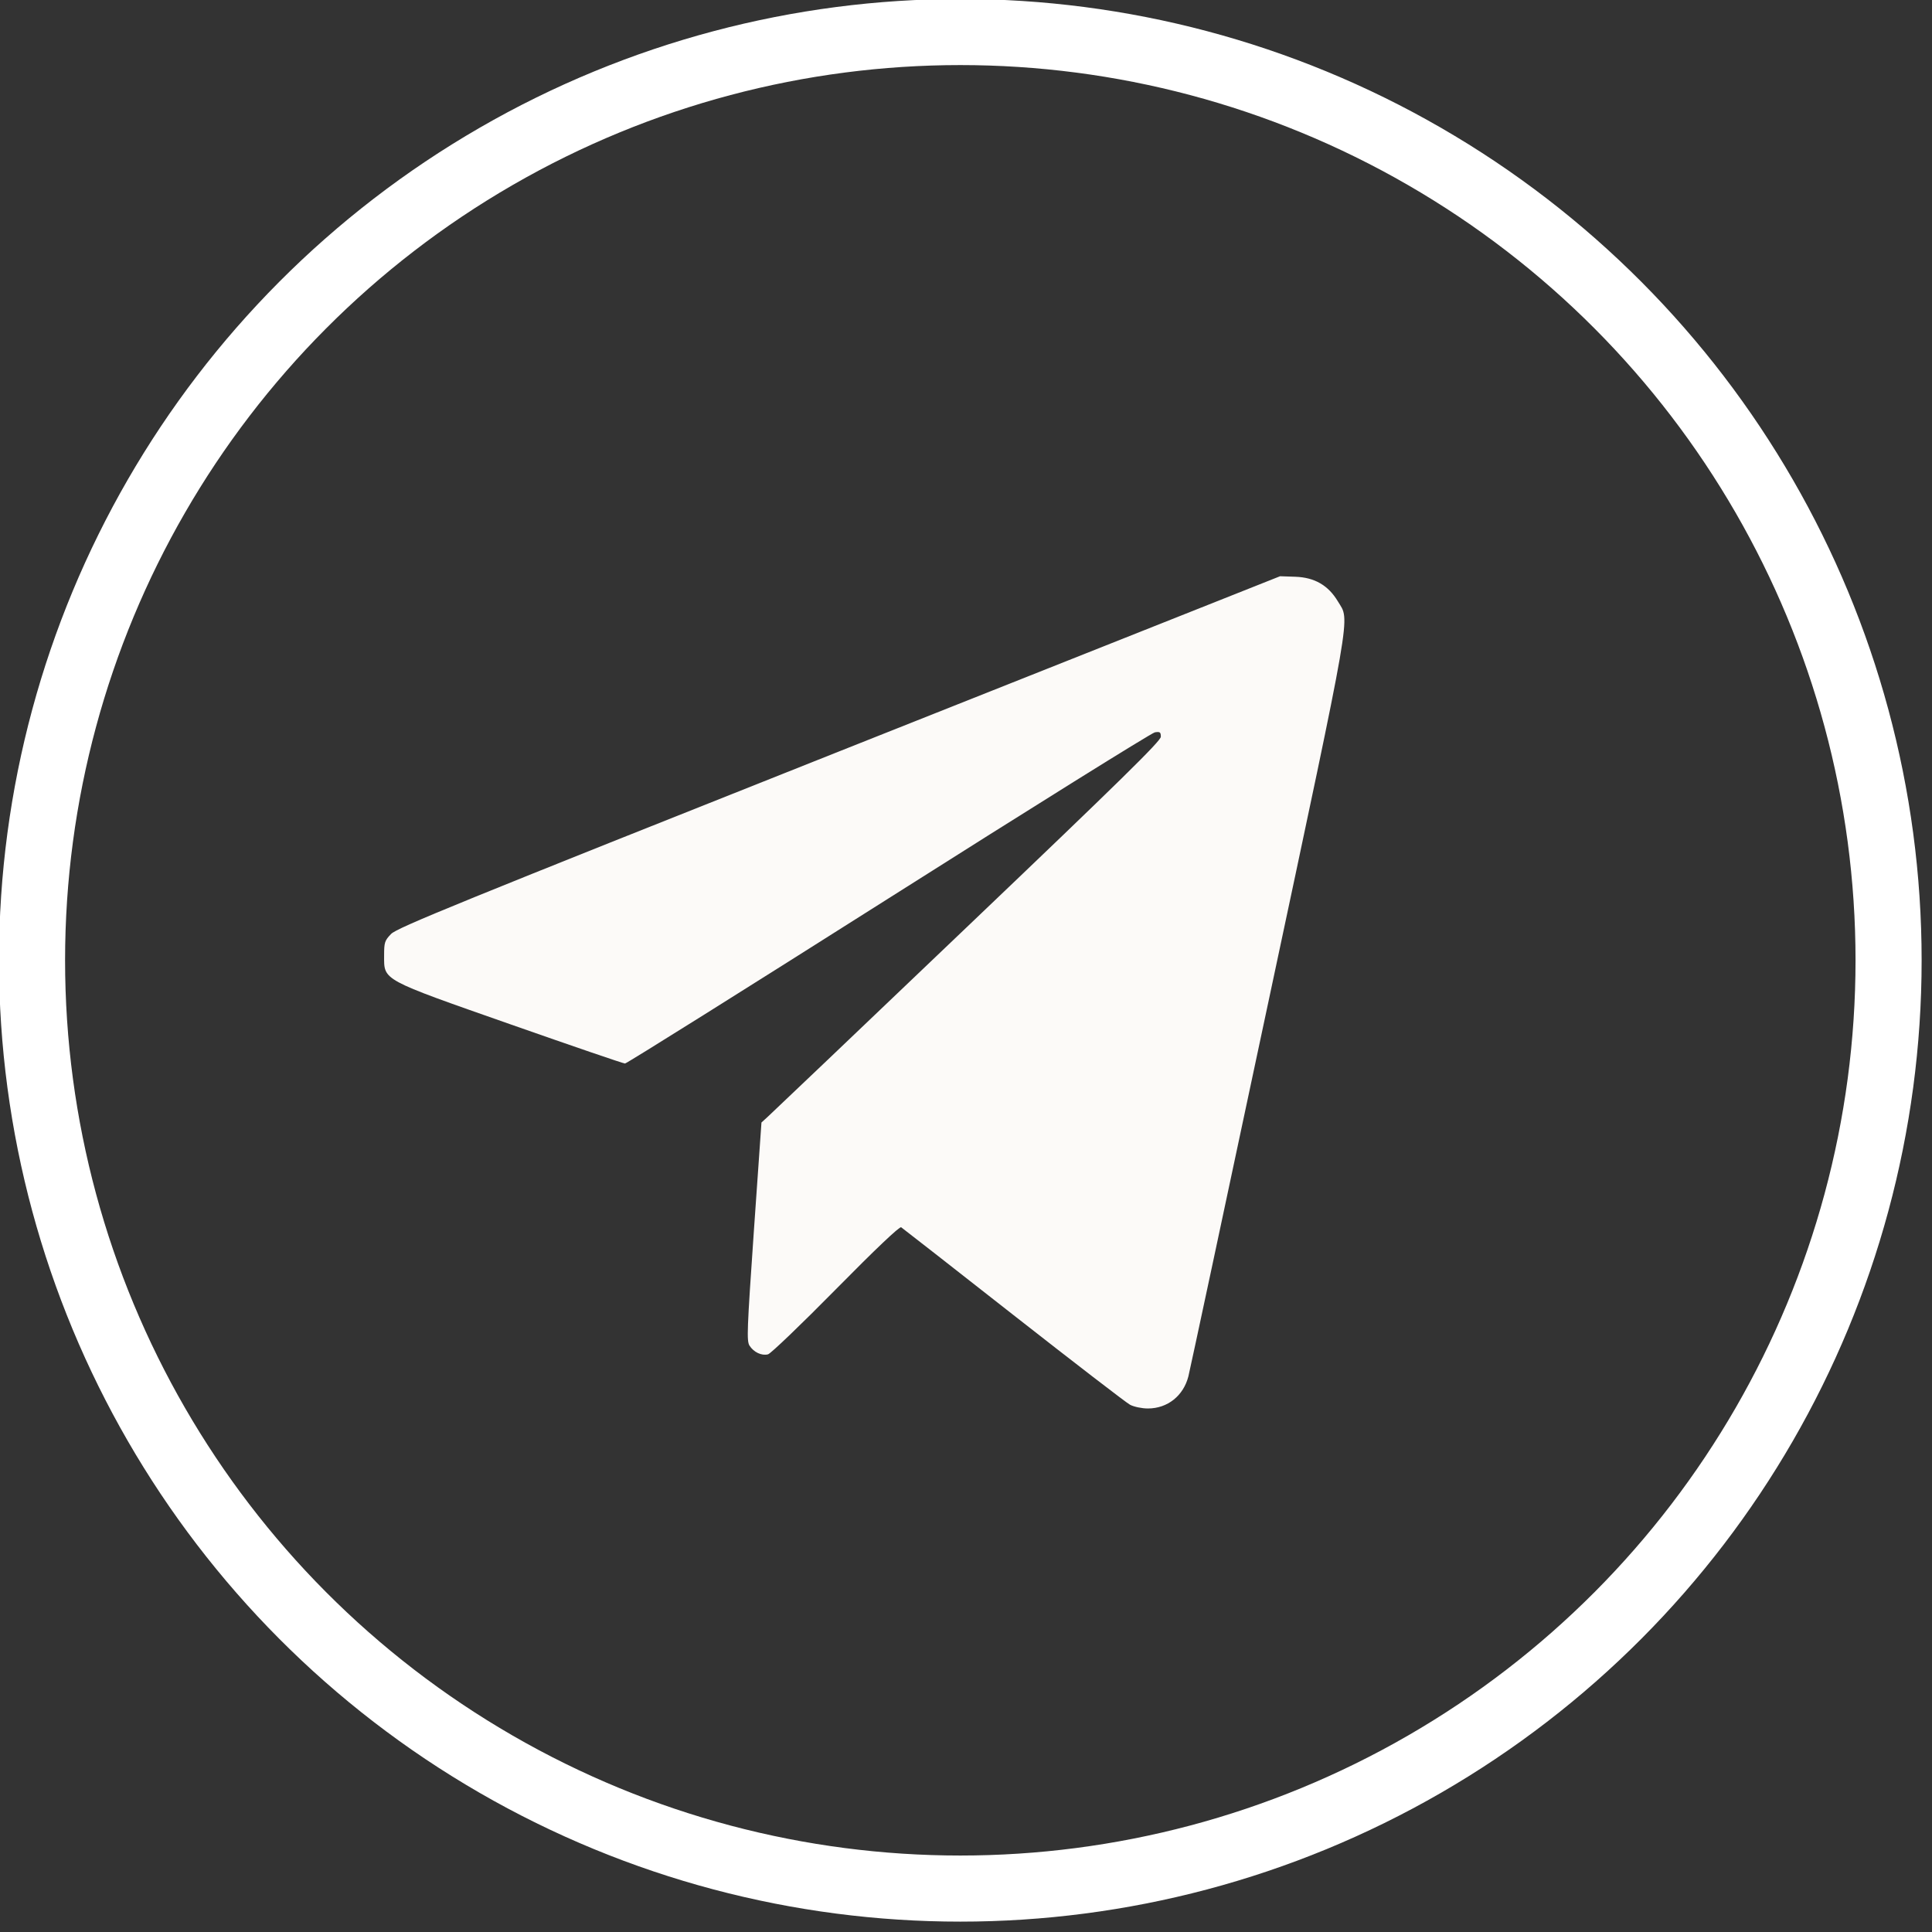 <?xml version="1.0" encoding="UTF-8"?> <svg xmlns="http://www.w3.org/2000/svg" viewBox="0 0 38.00 38.00" data-guides="{&quot;vertical&quot;:[],&quot;horizontal&quot;:[]}"><rect x="0" y="0" width="38.00" height="38.00" fill="#333333" stroke="none"/><defs></defs><path fill="#FCFAF8" stroke="none" fill-opacity="1" stroke-width="1" stroke-opacity="1" fill-rule="evenodd" id="tSvg7e74f29290" title="Path 2" d="M16.503 14.78C9.025 17.752 7.811 18.247 7.692 18.37C7.566 18.501 7.555 18.534 7.555 18.795C7.555 19.288 7.485 19.251 10.042 20.148C11.248 20.571 12.26 20.918 12.293 20.918C12.325 20.918 14.657 19.456 17.475 17.671C20.293 15.885 22.651 14.415 22.715 14.404C22.815 14.388 22.832 14.4 22.832 14.491C22.832 14.574 22.045 15.347 19.025 18.227C16.932 20.225 15.165 21.908 15.098 21.968C15.057 22.005 15.017 22.041 14.977 22.078C14.927 22.792 14.877 23.507 14.827 24.221C14.693 26.159 14.684 26.375 14.742 26.467C14.825 26.597 14.98 26.67 15.106 26.638C15.16 26.624 15.76 26.049 16.439 25.36C17.217 24.571 17.693 24.119 17.725 24.139C17.752 24.157 18.746 24.933 19.933 25.865C21.121 26.796 22.153 27.591 22.227 27.63C22.302 27.67 22.459 27.703 22.578 27.703C22.964 27.703 23.278 27.453 23.375 27.068C23.4 26.972 24.107 23.662 24.946 19.714C26.627 11.812 26.554 12.23 26.314 11.828C26.126 11.513 25.856 11.357 25.477 11.344C25.377 11.34 25.277 11.337 25.177 11.334C22.286 12.482 19.395 13.631 16.503 14.78Z"></path><ellipse fill="none" fill-opacity="1" stroke="#ffffff" stroke-opacity="1" stroke-width="1.3" id="tSvgac54704e6c" title="Ellipse 2" cx="18.888" cy="18.888" rx="18.258" ry="18.258" style="transform: rotate(0deg); transform-origin: 18.888px 18.888px;"></ellipse></svg> 